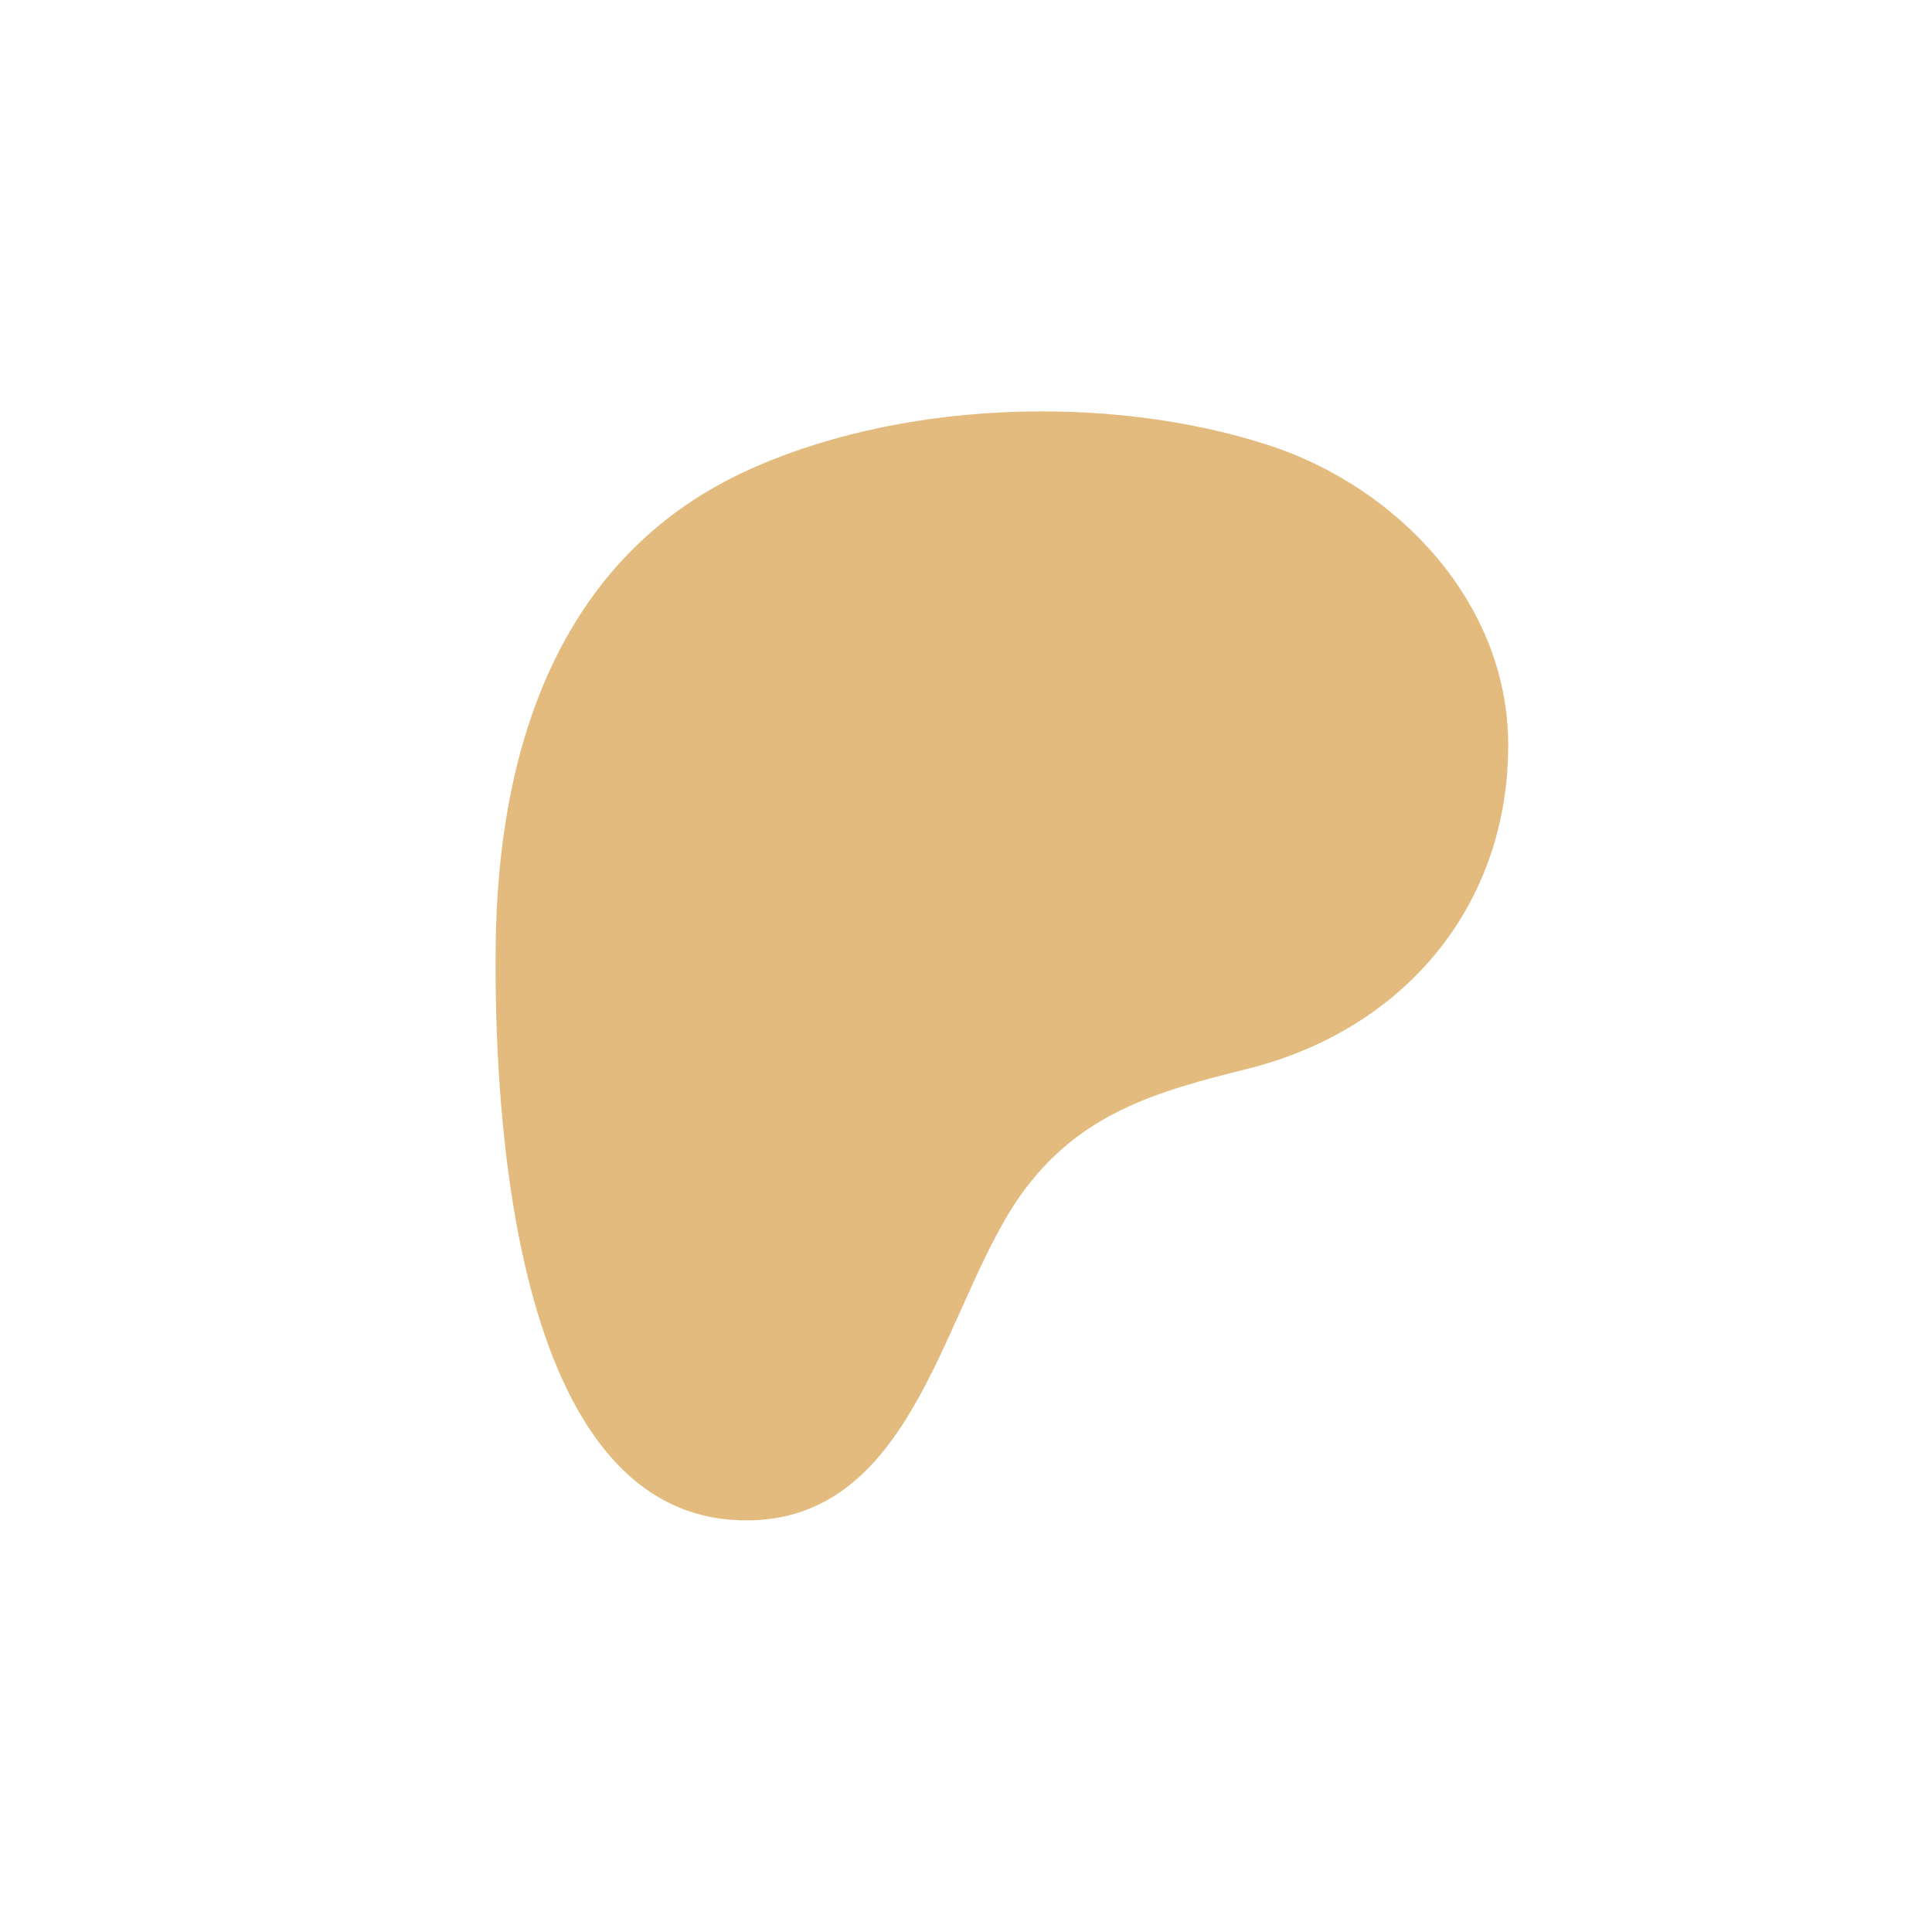<?xml version="1.0" encoding="utf-8"?>
<!-- Generator: Adobe Illustrator 28.4.1, SVG Export Plug-In . SVG Version: 6.00 Build 0)  -->
<svg version="1.1" id="Layer_1" xmlns="http://www.w3.org/2000/svg" xmlns:xlink="http://www.w3.org/1999/xlink" x="0px" y="0px"
	 viewBox="0 0 1080 1080" style="enable-background:new 0 0 1080 1080;" xml:space="preserve">
<style type="text/css">
	.st0{fill:#E4BB7E;}
</style>
<path class="st0" d="M843.1,416.3c-0.1-79.2-61.7-144-134.1-167.5c-89.8-29.1-208.3-24.9-294.1,15.5
	c-104,49.2-136.6,156.5-137.8,263.8c-1,88.2,7.8,320.2,138.7,321.8c97.3,1.3,111.8-124.1,156.7-184.5c32-43,73.3-55.1,124-67.7
	C783.7,576.3,843.2,507.4,843.1,416.3z"/>
</svg>
